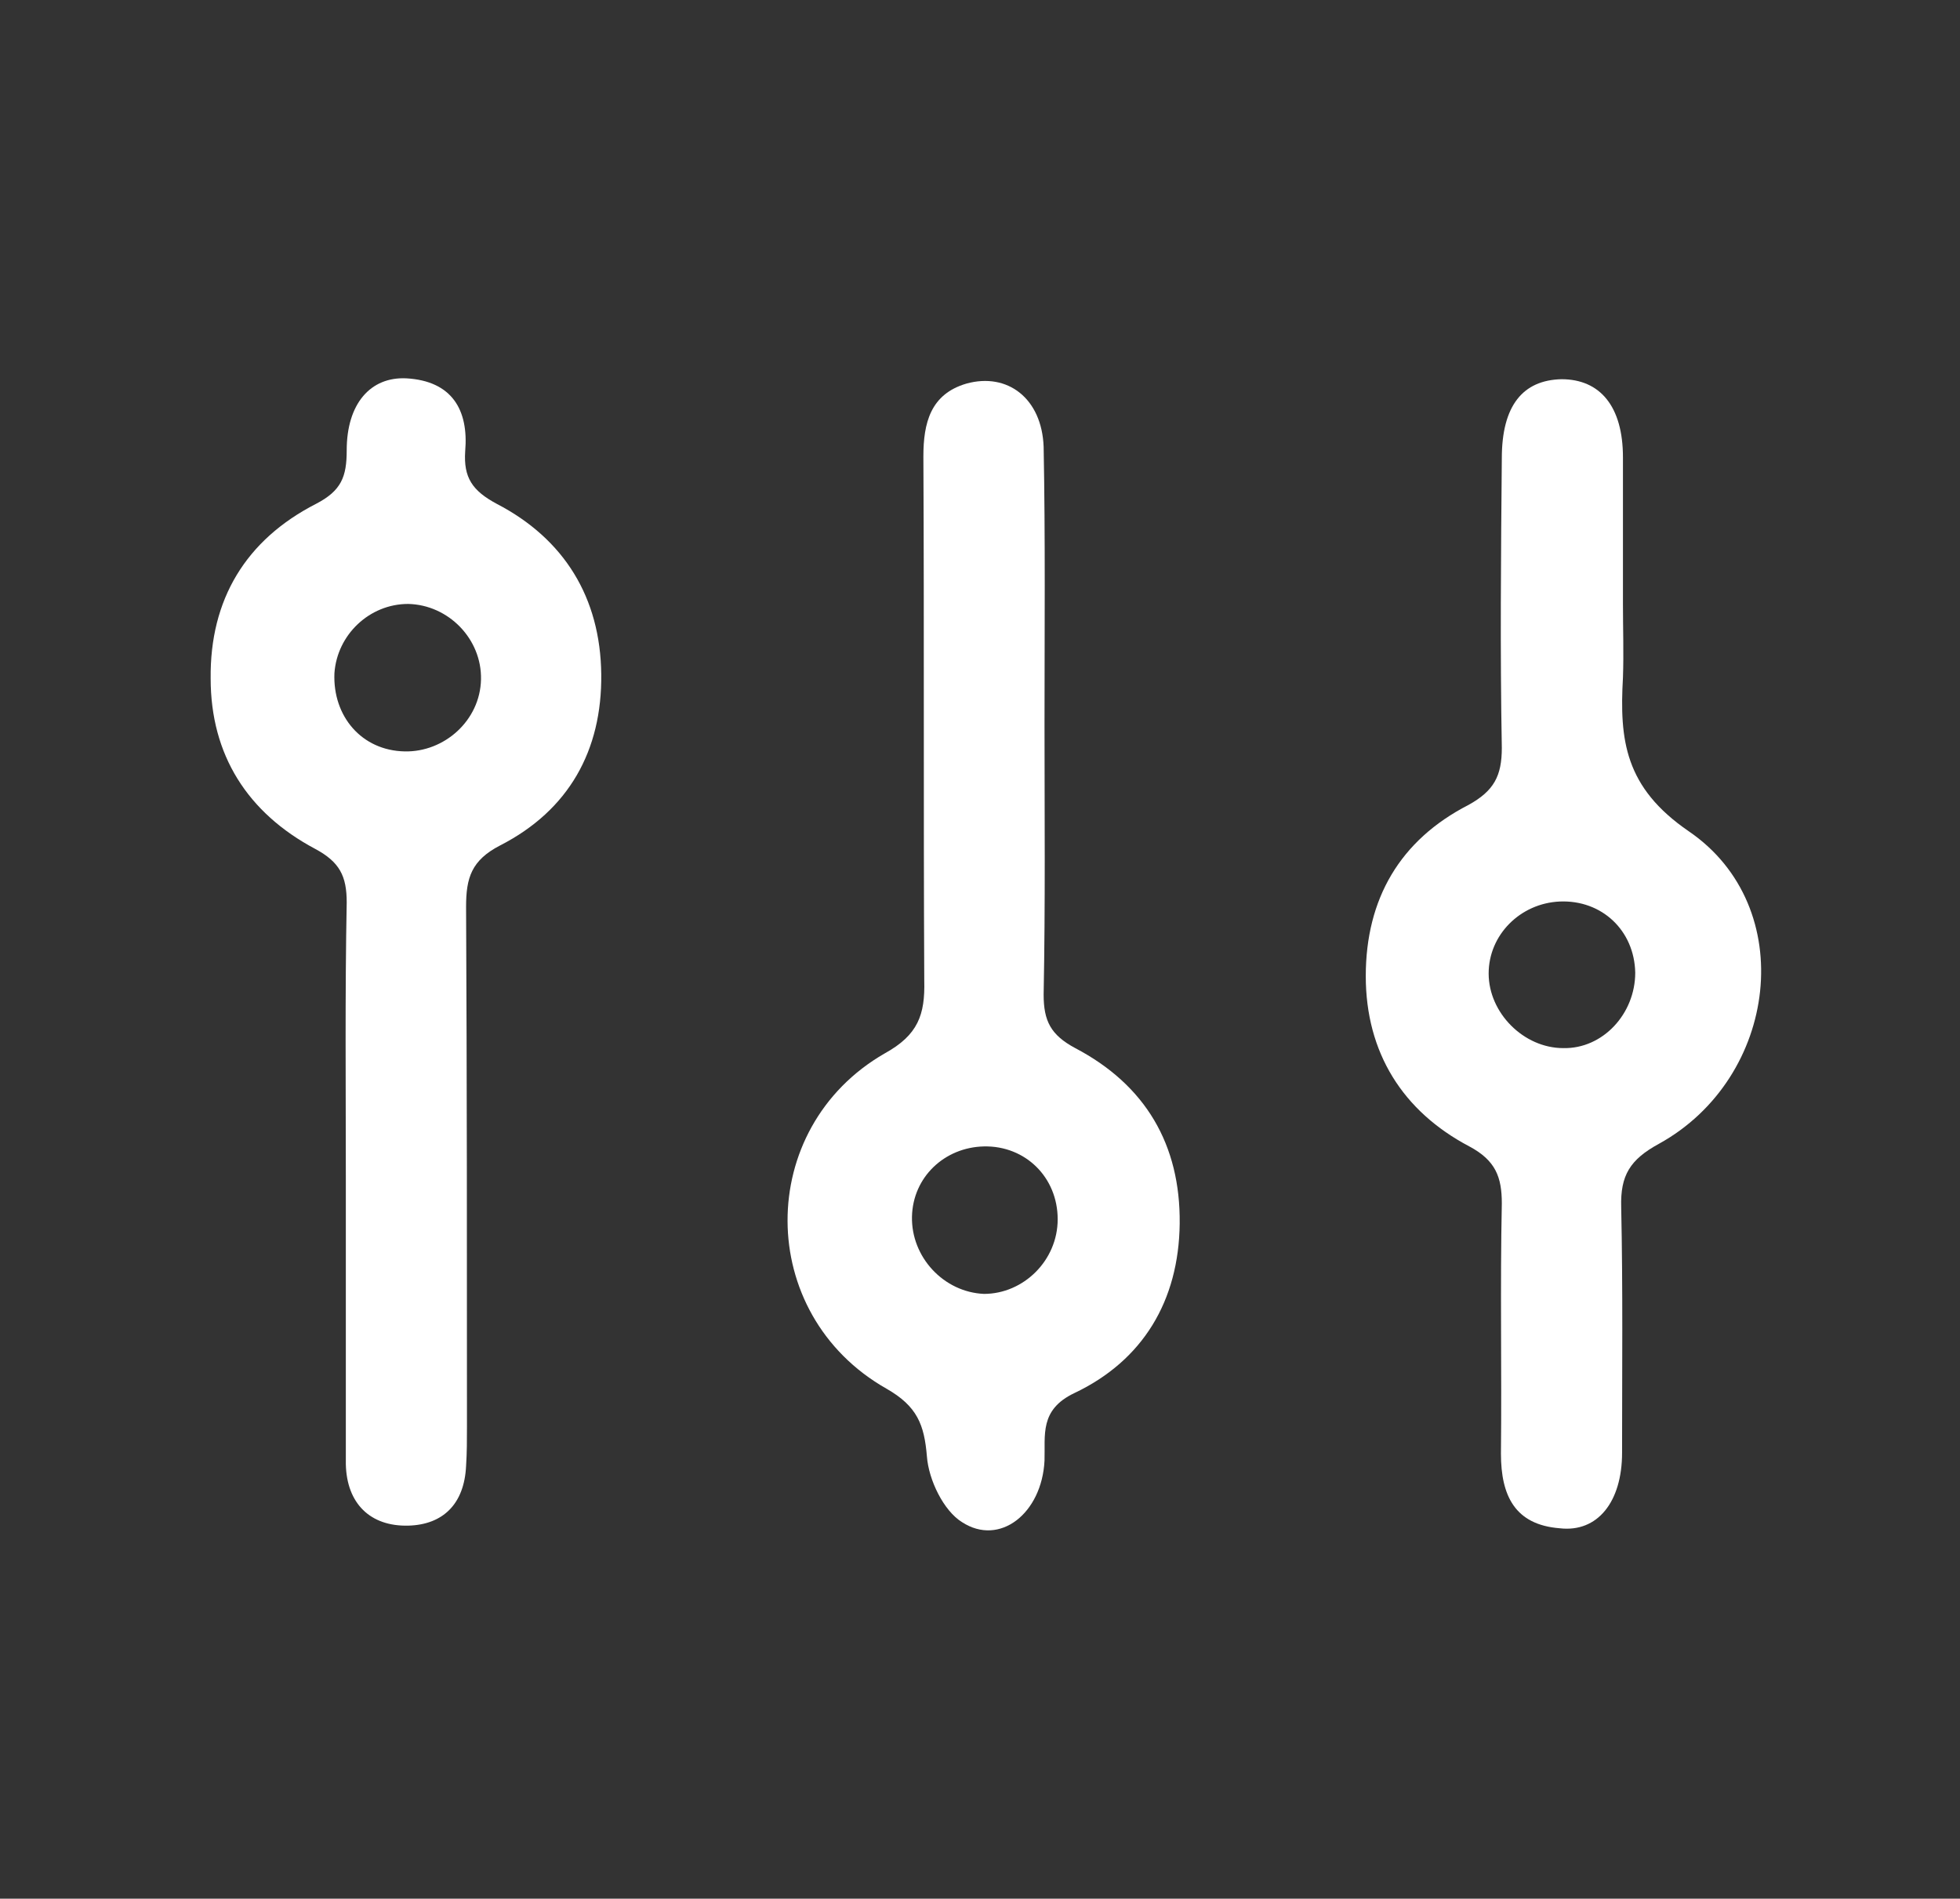 <?xml version="1.0" encoding="utf-8"?>
<!-- Generator: Adobe Illustrator 27.9.0, SVG Export Plug-In . SVG Version: 6.00 Build 0)  -->
<svg version="1.1" id="Capa_2_00000078763677276167608900000000689030003541194398_"
	 xmlns="http://www.w3.org/2000/svg" xmlns:xlink="http://www.w3.org/1999/xlink" x="0px" y="0px" viewBox="0 0 223.3 216.3"
	 style="enable-background:new 0 0 223.3 216.3;" xml:space="preserve">
<rect x="0" y="0" width="223.3" height="216.3" fill="#333333" stroke="none"/>
<style type="text/css">
	.st0{fill:#FFFFFF;}
</style>
<g id="Capa_1-2">
	<g>
		<path class="st0" d="M122.7,262.2c-16.9,0-33.8-0.1-50.6,0.1c-2,0-4.5,1.1-5.9,2.5c-7.7,7.3-15.2,14.9-22.5,22.5
			c-1.1,1.1-1.7,3.2-1.5,4.8c0.5,6.1-3.4,11.3-9.3,11.7c-5.5,0.4-10.5-4.4-10.4-10.2c0.1-6,4.9-10.2,11.3-9.4c2.5,0.3,4-0.4,5.6-2.1
			c7.8-8,15.8-15.8,23.6-23.8c2-2,4-2.8,6.8-2.8c35.4,0.1,70.8,0,106.2,0.2c2.1,0,4.8,1.1,6.3,2.6c15.6,15.4,31.1,30.9,46.5,46.5
			c1.4,1.5,2.4,4,2.5,6c0.3,8.6-0.1,17.2,0.2,25.7c0.2,4.6-0.8,8.2-4.6,11c-1.9,1.4-2.8,3-2.1,5.9c1.2,5.4-3.3,10.6-8.8,11
			c-6.2,0.4-10.8-3.9-10.7-10.1c0.1-5.8,5.1-10.2,10.9-9.5c4.9,0.5,8.5-2.6,8.5-7.4c0.1-8.2,0.1-16.3-0.1-24.5c-0.1-1.8-1-4-2.2-5.3
			c-14.3-14.5-28.8-29-43.3-43.3c-1.3-1.2-3.5-2.1-5.3-2.1C156.7,262.2,139.7,262.3,122.7,262.2L122.7,262.2z"/>
		<path class="st0" d="M65.6,374.1c3.7,0,7.4,0,11,0c4.1,0,7.8,0.5,10.9-4c3-4.3,10-3.5,13.7,0.6c3.7,4,3.4,10.3-0.7,13.9
			c-4.2,3.8-10.8,3.6-14.1-1c-1.8-2.5-3.7-3-6.4-3c-10.9,0.1-21.8,0.2-32.7-0.1c-2,0-4.5-1.1-6-2.5c-8.2-7.9-16.3-16-24.2-24.2
			c-1.4-1.5-2.3-4-2.4-6c-0.3-6.5,0-13.1-0.2-19.6c-0.1-1.6-1.1-3.5-2.3-4.5c-4.7-3.9-5.6-10.4-1.8-14.8c3.8-4.3,10.5-4.5,14.5-0.3
			c4.2,4.3,3.8,11-1.2,14.6c-2.1,1.5-2.6,3.1-2.5,5.4c0.1,6.7-1.7,14.1,0.7,19.8c2.3,5.7,9.3,9.3,13.3,14.6c7,9.2,15.7,13.1,27,11.1
			C63.4,374,64.5,374.1,65.6,374.1L65.6,374.1z"/>
		<path class="st0" d="M211.5,390c-4.2-2.4-7.1-5.1-7-9.8c0-4.6,2.8-8.5,7.2-9.7c4.2-1.2,9,0.8,11.2,4.7c2.3,4,1.7,8.9-1.8,11.9
			c-2,1.7-4,3-3.7,6.1c0.1,0.7-0.9,1.6-1.6,2.3c-4.7,4.7-9.4,9.5-14.2,14.1c-1,0.9-2.5,1.3-3.9,1.7c-1,0.3-2.2,0.2-3.2,0
			c-10.7-2.1-18.6,2.2-24.7,10.7c-0.9,1.3-1.8,3-1.9,4.6c-0.2,7.6-0.2,15.2,0,22.9c0.1,1.5,1.1,3.4,2.3,4.5c3.5,3,5.1,7.1,3.7,11.3
			c-1.3,4.1-5.2,6.9-9.6,6.9c-4.3-0.1-7.7-2.6-9.2-6.8c-1.4-4,0.2-8.2,3.7-11.2c1.2-1,2.2-2.9,2.3-4.5c0.2-8.3,0-16.6,0.2-24.9
			c0.1-1.9,1-4.2,2.3-5.7c3.7-4.1,7.7-8.1,11.8-11.8c1.4-1.3,3.7-1.8,5.7-2.3c1.3-0.3,2.8-0.3,4.1,0
			C198.2,407.6,204.1,398,211.5,390L211.5,390z"/>
		<path class="st0" d="M145.1,280.1c-7.1,0-14.2-0.2-21.2,0.1c-1.7,0.1-3.8,1.1-4.9,2.4c-4.1,4.7-10.4,5.4-14.8,1.3
			c-4.2-3.9-4.1-10.6,0.1-14.5c4.3-4,10.8-3.1,14.8,1.6c1.1,1.3,3.2,2.4,4.9,2.4c14.7,0.2,29.4,0,44.1,0.2c2.3,0,5,1.2,6.7,2.8
			c5.7,5.2,11,11,16.6,16.3c1.1,1,3.2,1.7,4.8,1.6c6.2-0.5,11.4,3.4,11.7,9.2c0.3,5.9-4.6,10.8-10.4,10.5c-5.8-0.3-9.7-5.5-9.2-11.7
			c0.1-1.6-0.5-3.6-1.5-4.8c-4.8-5.2-9.8-10.2-15-15c-1.3-1.2-3.5-2.1-5.3-2.1C159.3,280,152.2,280.1,145.1,280.1L145.1,280.1z"/>
		<path class="st0" d="M78.2,360.4c-5,0-10.1,0.3-15.1-0.1c-2.2-0.2-4.7-1.2-6.3-2.7c-4-3.5-7.5-7.6-11.4-11.1
			c-1.2-1-3.2-1.7-4.8-1.6c-6.5,0.5-11.5-3.4-11.7-9.6c-0.1-5.7,4.7-10.4,10.4-10.1c6,0.3,9.9,5.6,9.2,12.1c-0.1,1.2,0.6,2.6,1,3.8
			c0.1,0.2,0.4,0.4,0.6,0.6c4.1,4,7.5,9.4,12.4,11.5c4.7,2,11.1-0.1,16.5,0.7c11.2,1.6,19.7-1.9,26.3-11c1.4-1.9,2.5-3.2,2.1-5.9
			c-1-6.2,3.5-11,9.5-11.1c5.9,0,10.4,4.6,10,10.5c-0.4,5.8-5.8,9.9-11.8,9.2c-1.4-0.2-3.4,0.4-4.4,1.3c-3.9,3.6-7.4,7.6-11.4,11.1
			c-1.4,1.3-3.7,2.2-5.7,2.3C88.5,360.6,83.3,360.4,78.2,360.4L78.2,360.4z"/>
		<path class="st0" d="M160.2,314.4c0-1.4-0.1-2.7,0-4.1c0.2-2.4-0.3-4.2-2.7-5.7c-3.8-2.5-4.9-7.5-3.2-11.6c1.6-3.9,6.1-6.5,10.2-6
			c4.6,0.6,8.3,4.2,8.8,8.9c0.4,3.7-1.2,6.5-3.9,9c-1.2,1.1-2.6,3.1-2.4,4.4c1.8,11.7-2.4,20.4-11.6,27.9
			c-7.1,5.7-13.1,12.7-19.4,19.3c-1.1,1.1-1.7,3.2-1.6,4.8c0.3,5.1-1.5,8.8-5.7,10.7c-3.8,1.7-8.3,0.9-11.2-2.2
			c-3-3.1-3.6-7.5-1.6-11.3c2.1-3.9,6.2-5.8,11-5.2c1.2,0.1,2.9-0.3,3.8-1.1c9.3-9.1,18.8-18.2,27.6-27.8c2-2.2,1.9-6.4,2.7-9.7
			C160.7,314.5,160.5,314.5,160.2,314.4L160.2,314.4z"/>
		<path class="st0" d="M119.3,304.9c1.8,0,3.6-0.1,5.3,0c2.5,0.2,4.1-0.5,5.7-2.7c3.4-4.8,10.1-5.2,14.4-1.2
			c4,3.7,4.2,10.4,0.3,14.2c-4.1,4.1-10.9,4.1-14.4-0.7c-2-2.8-4.2-3.5-7.1-3c-11.7,2-20.8-1.8-27.8-11.4c-2.1-2.9-5.1-5.3-7.7-7.8
			c-2.9-2.8-5.1-5.9-10.5-5c-5.1,0.9-9.6-4.8-9.3-10.1c0.3-5.5,4.8-9.4,10.4-9.2c5.4,0.2,9.9,4.4,9.1,9.8c-0.6,4.1,1.2,6.2,3.7,8.6
			c4.1,3.9,8.1,8.1,12.1,12.1C107.8,302.7,113.1,304.9,119.3,304.9L119.3,304.9z"/>
		<path class="st0" d="M150.7,370.3c-6.1,0.1-10.4-4.6-9.9-10.9c0.4-5.4,5.8-9.8,11.2-8.6c2.4,0.6,3.7-0.1,5.3-1.7
			c7.3-7.4,14.7-14.6,21.9-22c2.3-2.4,4.7-3.5,7.9-3.3c2,0.1,4.1-0.1,6.1,0.1c3,0.2,5.1-0.4,7.2-3.1c3.4-4.5,10.1-4.5,14.1-0.7
			c4,3.9,4,10.4,0,14.3c-4.2,4-10.9,3.8-14.4-1c-1.7-2.4-3.6-2.6-6.1-2.9c-6.4-0.8-11,1.4-15.2,6.2c-5.3,6.1-11.4,11.4-16.9,17.2
			c-1,1.1-1.6,3.2-1.4,4.8C161.1,365.1,156.8,370.3,150.7,370.3L150.7,370.3z"/>
		<path class="st0" d="M113.9,377.4c6.1,0.1,10.4,5.4,9.7,11.6c-0.2,1.5,0.4,3.7,1.5,4.8c6.6,6.9,13.3,13.6,20.2,20.2
			c2.1,2.1,3.3,4.1,3,7.1c-0.2,1.9,0.1,3.8-0.1,5.7c-0.2,3.7,0.1,6.7,3.7,9.4c4.5,3.4,3.8,10.2-0.4,14c-4.1,3.7-10.2,3.3-13.9-0.8
			c-3.7-4.2-3.5-10.9,1.1-14.1c2.8-1.9,2.7-4,3.1-6.8c0.7-6.3-1.3-11-6.2-15.2c-5.3-4.5-9.9-9.7-14.8-14.6c-1.6-1.6-2.9-2.5-5.6-1.9
			c-5.6,1.2-10.9-3.3-11.2-9.1C103.7,381.8,107.9,377.3,113.9,377.4L113.9,377.4z"/>
		<path class="st0" d="M194.9,379.2c-2.4-1.5-5.2-2.7-7.2-4.7c-3.2-3.3-9.7-4-13.1-0.7c-4,3.9-8.1,7.7-11.8,11.9
			c-2.4,2.7-5.1,3.7-8.6,3.5c-4.4-0.2-8.7-0.7-12.1,4.1c-2.8,4-10,3-13.4-0.7c-3.7-4-3.4-10.3,0.6-13.9c4.1-3.8,10.1-3.5,13.9,0.6
			c1.5,1.6,2.4,3.8,5.4,3.4c3.9-0.5,8,1,11.1-3.1c2.6-3.4,6.3-6,9.1-9.4c3.2-3.9,6.9-5.7,12-5c2.8,0.4,5.2,0.1,7.1-3
			c2.2-3.8,7.8-4.5,11.7-2.5c4,2,6.3,6.8,5.3,10.9C204,375.1,200,378.4,194.9,379.2L194.9,379.2z"/>
		<path class="st0" d="M83.2,319.6c-0.3,3.7,0.1,6.7,3.7,9.4c4.3,3.2,3.8,10-0.1,13.8c-4,3.9-10.5,3.7-14.2-0.5
			c-3.6-4-3.3-10.2,0.8-13.9c4.7-4.3,4.7-11.5,0.2-16.1c-1.6-1.6-3.3-3.2-4.9-4.9c-2.3-2.5-4.3-4.4-8.5-3.6
			c-5.4,0.9-10.1-4.3-10-9.9s4.7-9.9,10.5-9.6c5.6,0.2,10.1,5.1,9.1,10.8c-0.6,3.2,0.5,4.8,2.5,6.6c2.2,2,4.1,4.4,6.4,6.3
			C82.2,311,84.5,314.6,83.2,319.6L83.2,319.6z"/>
	</g>
</g>
<g>
	<path class="st0" d="M39.4,134.1c0-10.4-0.1-20.9,0.1-31.3c0-3-0.8-4.6-3.6-6.1C28.2,92.6,24,86,24,77.3c-0.1-9,4-15.8,12-19.9
		c2.9-1.5,3.5-3.1,3.5-6.1c0-5.3,2.7-8.4,6.8-8.2c5.2,0.3,7.1,3.6,6.7,8.3c-0.2,3,0.8,4.5,3.6,6c7.7,4,11.8,10.7,11.9,19.4
		S64.8,92.3,57,96.3c-3.3,1.7-3.9,3.7-3.9,7c0.1,19.8,0.1,39.5,0.1,59.2c0,1.5,0,3-0.1,4.5c-0.2,4.3-2.6,6.7-6.6,6.8
		c-4.3,0.1-7-2.5-7.1-7C39.4,156.1,39.4,145.1,39.4,134.1L39.4,134.1z M54.8,77.4c0.1-4.6-3.7-8.5-8.3-8.6c-4.4,0-8.1,3.5-8.4,7.9
		c-0.2,4.9,3.1,8.8,8,8.9C50.6,85.7,54.7,82.1,54.8,77.4z"/>
	<path class="st0" d="M119,82.5c0,10.2,0.1,20.4-0.1,30.8c0,3,0.8,4.6,3.6,6.1c8,4.2,12,11,11.9,20c-0.1,8.8-4.2,15.6-12,19.3
		c-4,1.9-3.3,4.8-3.4,7.7c-0.3,6-5.1,9.8-9.4,7c-2.1-1.3-3.8-4.8-4-7.5c-0.3-3.6-1.1-5.7-4.6-7.7C86,149.7,86,128.5,100.8,120
		c3.8-2.1,4.6-4.4,4.5-8.3c-0.1-19.9,0-39.9-0.1-59.7c0-3.8,0.8-7.1,4.9-8.3c4.7-1.3,8.6,1.7,8.8,7.2C119.1,61.3,119,72,119,82.5z
		 M120.5,138.9c0-4.8-3.7-8.4-8.4-8.3c-4.5,0.1-8.1,3.5-8.2,8c-0.1,4.6,3.6,8.6,8.2,8.8C116.6,147.4,120.5,143.6,120.5,138.9z"/>
	<path class="st0" d="M184.9,68.8c0,2.8,0.1,5.6,0,8.4c-0.4,7.1,0.2,12.5,7.5,17.5c12.6,8.6,10.2,28.1-3.4,35.6
		c-3.3,1.8-4.4,3.6-4.3,7.2c0.2,9.3,0.1,18.6,0.1,28c0,5.6-2.8,9.1-7.1,8.6c-5.1-0.4-6.7-3.7-6.7-8.5c0.1-9.5-0.1-19,0.1-28.5
		c0-3-0.7-4.9-3.7-6.5c-7.6-4-11.8-10.7-11.8-19.4c0-8.8,3.9-15.5,11.7-19.5c2.9-1.6,3.8-3.3,3.8-6.5c-0.2-11-0.1-22,0-33
		c0-6,2.4-8.9,6.8-9c4.4,0,7,3.1,7,8.9C184.9,57.6,184.9,63.2,184.9,68.8z M186.3,110.8c-0.1-4.8-3.8-8.3-8.6-8.1
		c-4.5,0.2-8.1,3.8-8.1,8.2c0,4.5,4,8.5,8.5,8.5C182.6,119.5,186.3,115.5,186.3,110.8z"/>
</g>
</svg>
